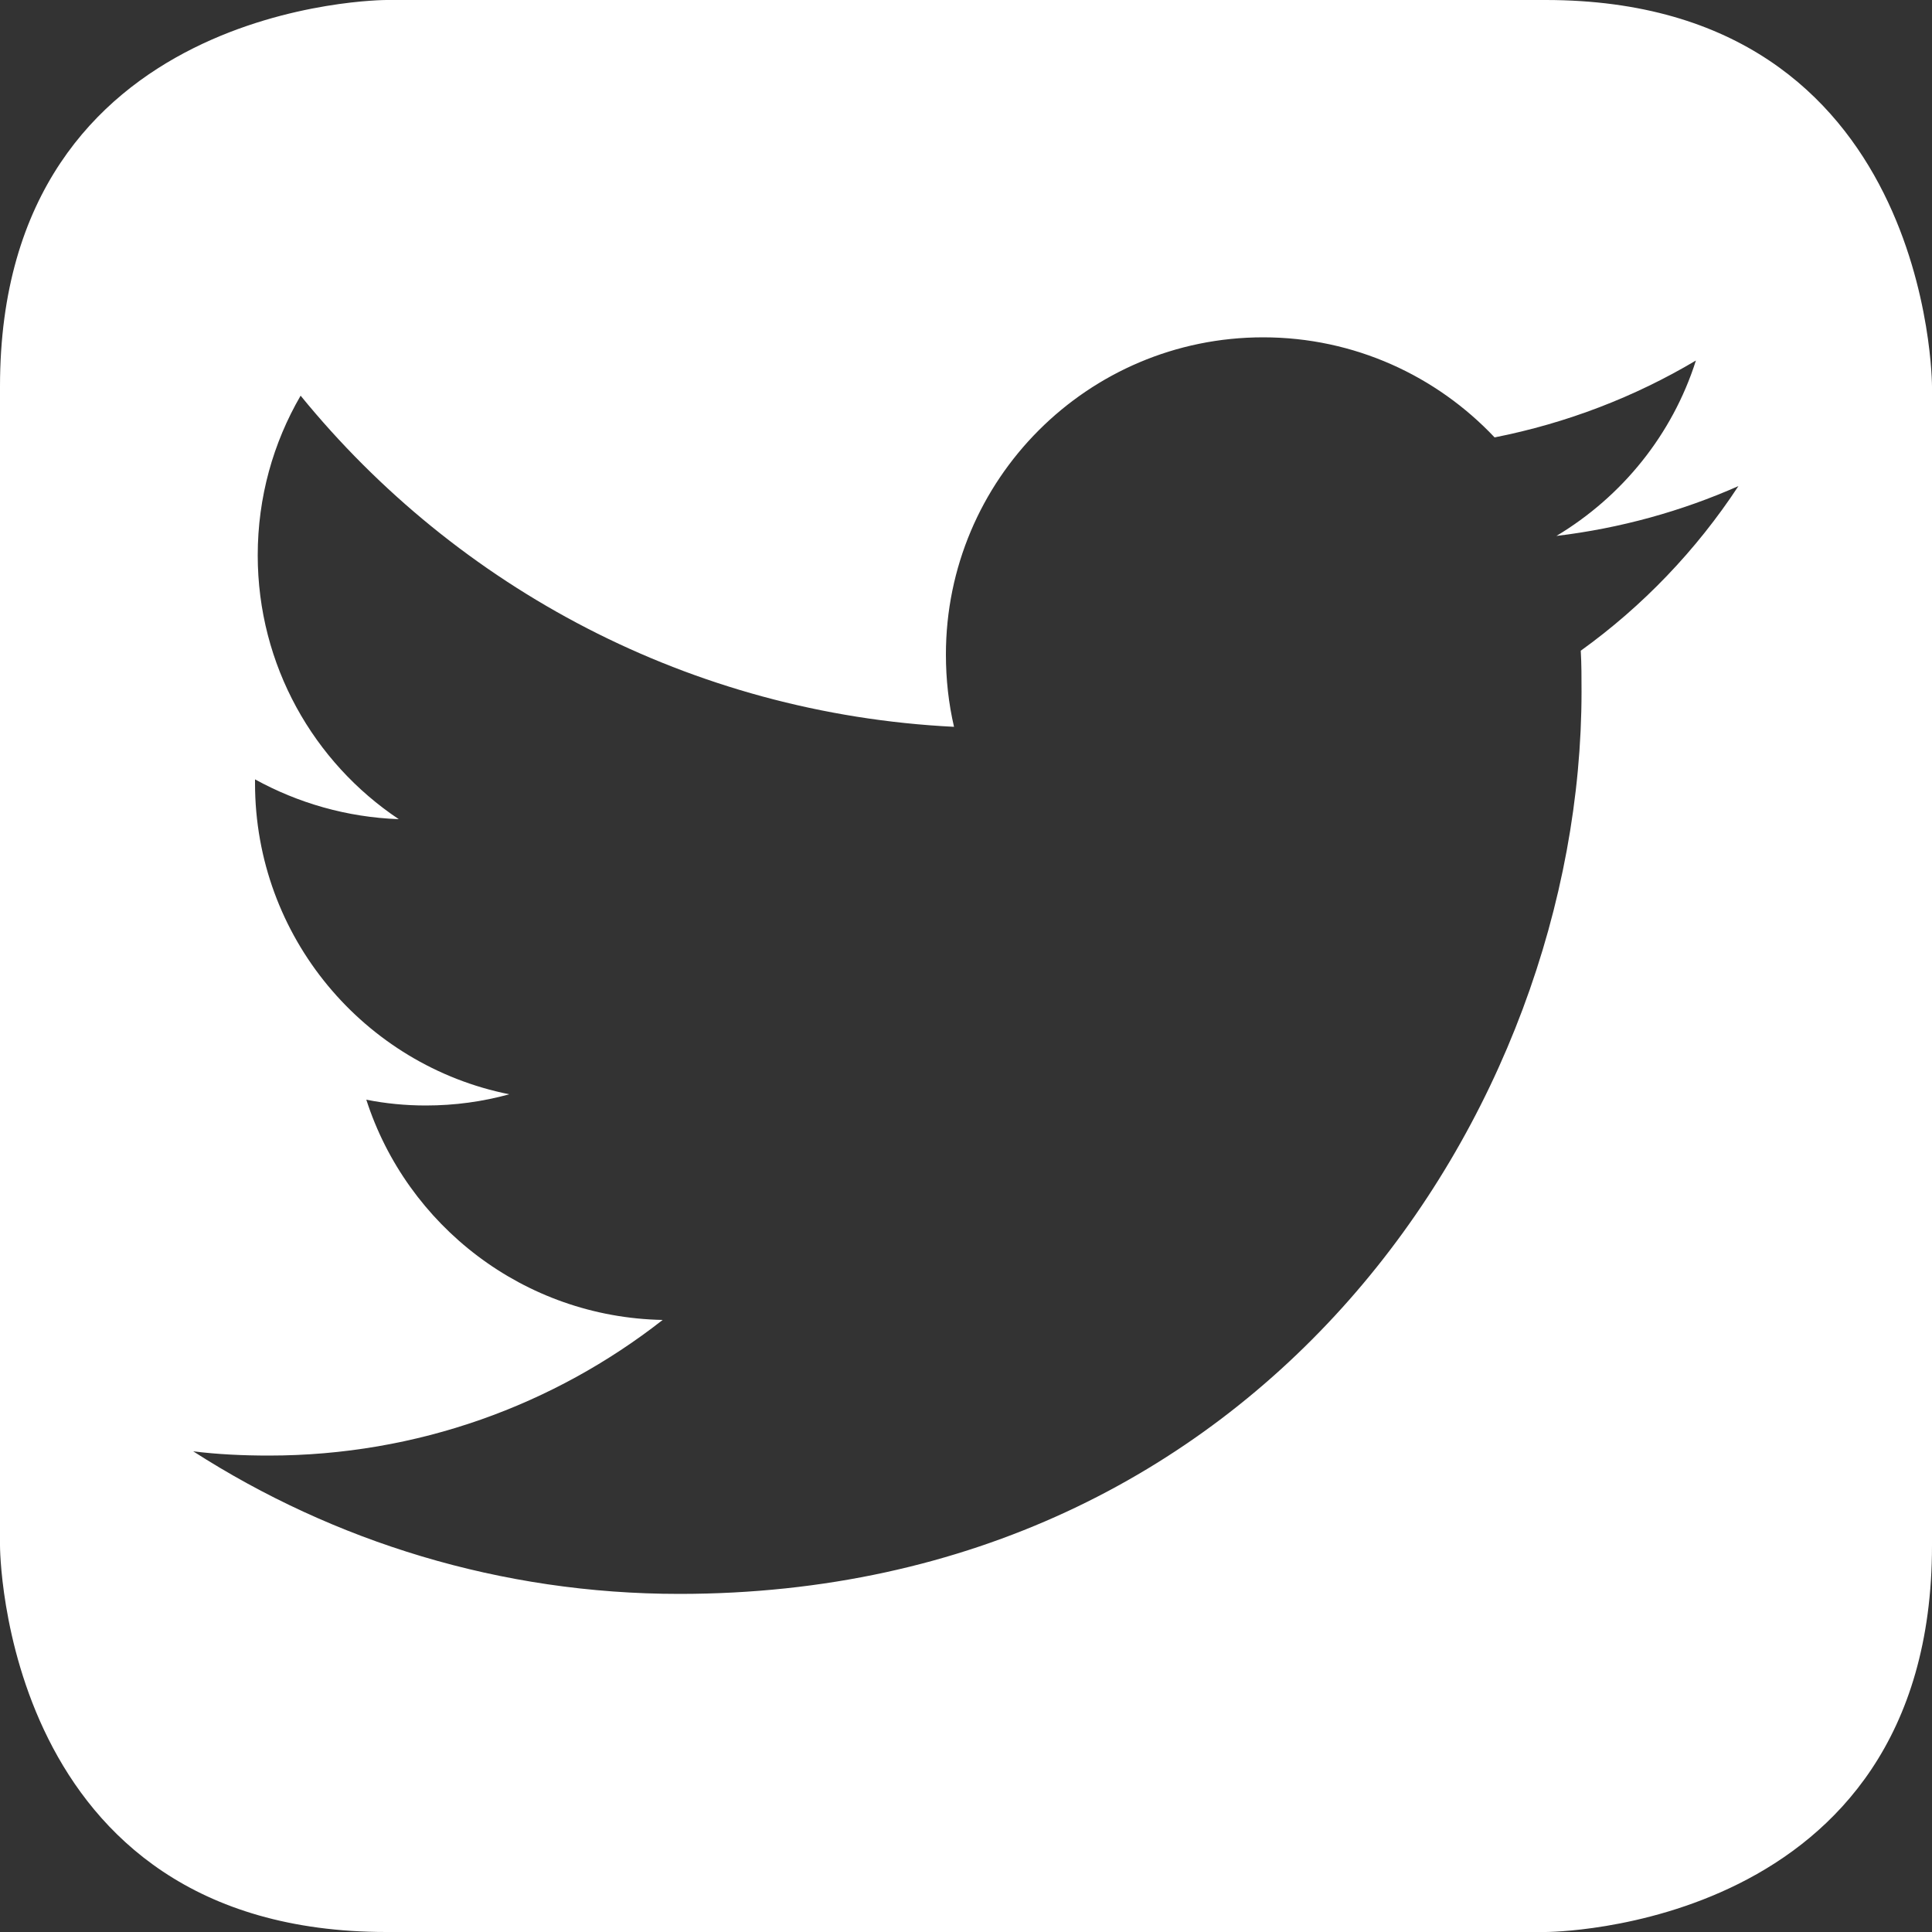 <?xml version="1.0" encoding="utf-8"?>
<!-- Generator: Adobe Illustrator 21.1.0, SVG Export Plug-In . SVG Version: 6.00 Build 0)  -->
<svg version="1.1" id="Ebene_1" xmlns="http://www.w3.org/2000/svg" xmlns:xlink="http://www.w3.org/1999/xlink" x="0px" y="0px"
	 viewBox="0 0 500 500" style="enable-background:new 0 0 500 500;" xml:space="preserve">
<rect x="0" y="0" width="500" height="500" fill="#333333" stroke="none"/>
<style type="text/css">
	.st0{fill:#FFFFFF;}
</style>
<path class="st0" d="M400,0H100C100,0,0,0,0,100v300c0,0,0,100,100,100h300c0,0,100,0,100-100V100C500,100,500,0,400,0z
	 M409.1,168.4c0.2,3.5,0.2,7.1,0.2,10.6c0,108.4-82.5,233.5-233.5,233.5c-46.3,0-89.5-13.6-125.8-36.9c6.4,0.8,13,1.1,19.6,1.1
	c38.4,0,73.8-13.1,101.9-35.1c-35.9-0.7-66.2-24.4-76.7-57c5,1,10.2,1.5,15.4,1.5c7.5,0,14.7-1,21.6-2.9
	c-37.5-7.5-65.8-40.7-65.8-80.5c0-0.3,0-0.7,0-1c11.1,6.1,23.7,9.8,37.2,10.3c-22-14.7-36.5-39.8-36.5-68.3c0-15,4-29.1,11.1-41.3
	c40.5,49.7,100.9,82.3,169.1,85.7c-1.4-6-2.1-12.3-2.1-18.7c0-45.3,36.7-82.1,82.1-82.1c23.6,0,44.9,10,59.9,25.9
	c18.7-3.7,36.3-10.5,52.1-19.9c-6.1,19.2-19.1,35.2-36.1,45.4c16.6-2,32.4-6.4,47.1-12.9C439,142.4,425.1,156.9,409.1,168.4z"/>
</svg>
